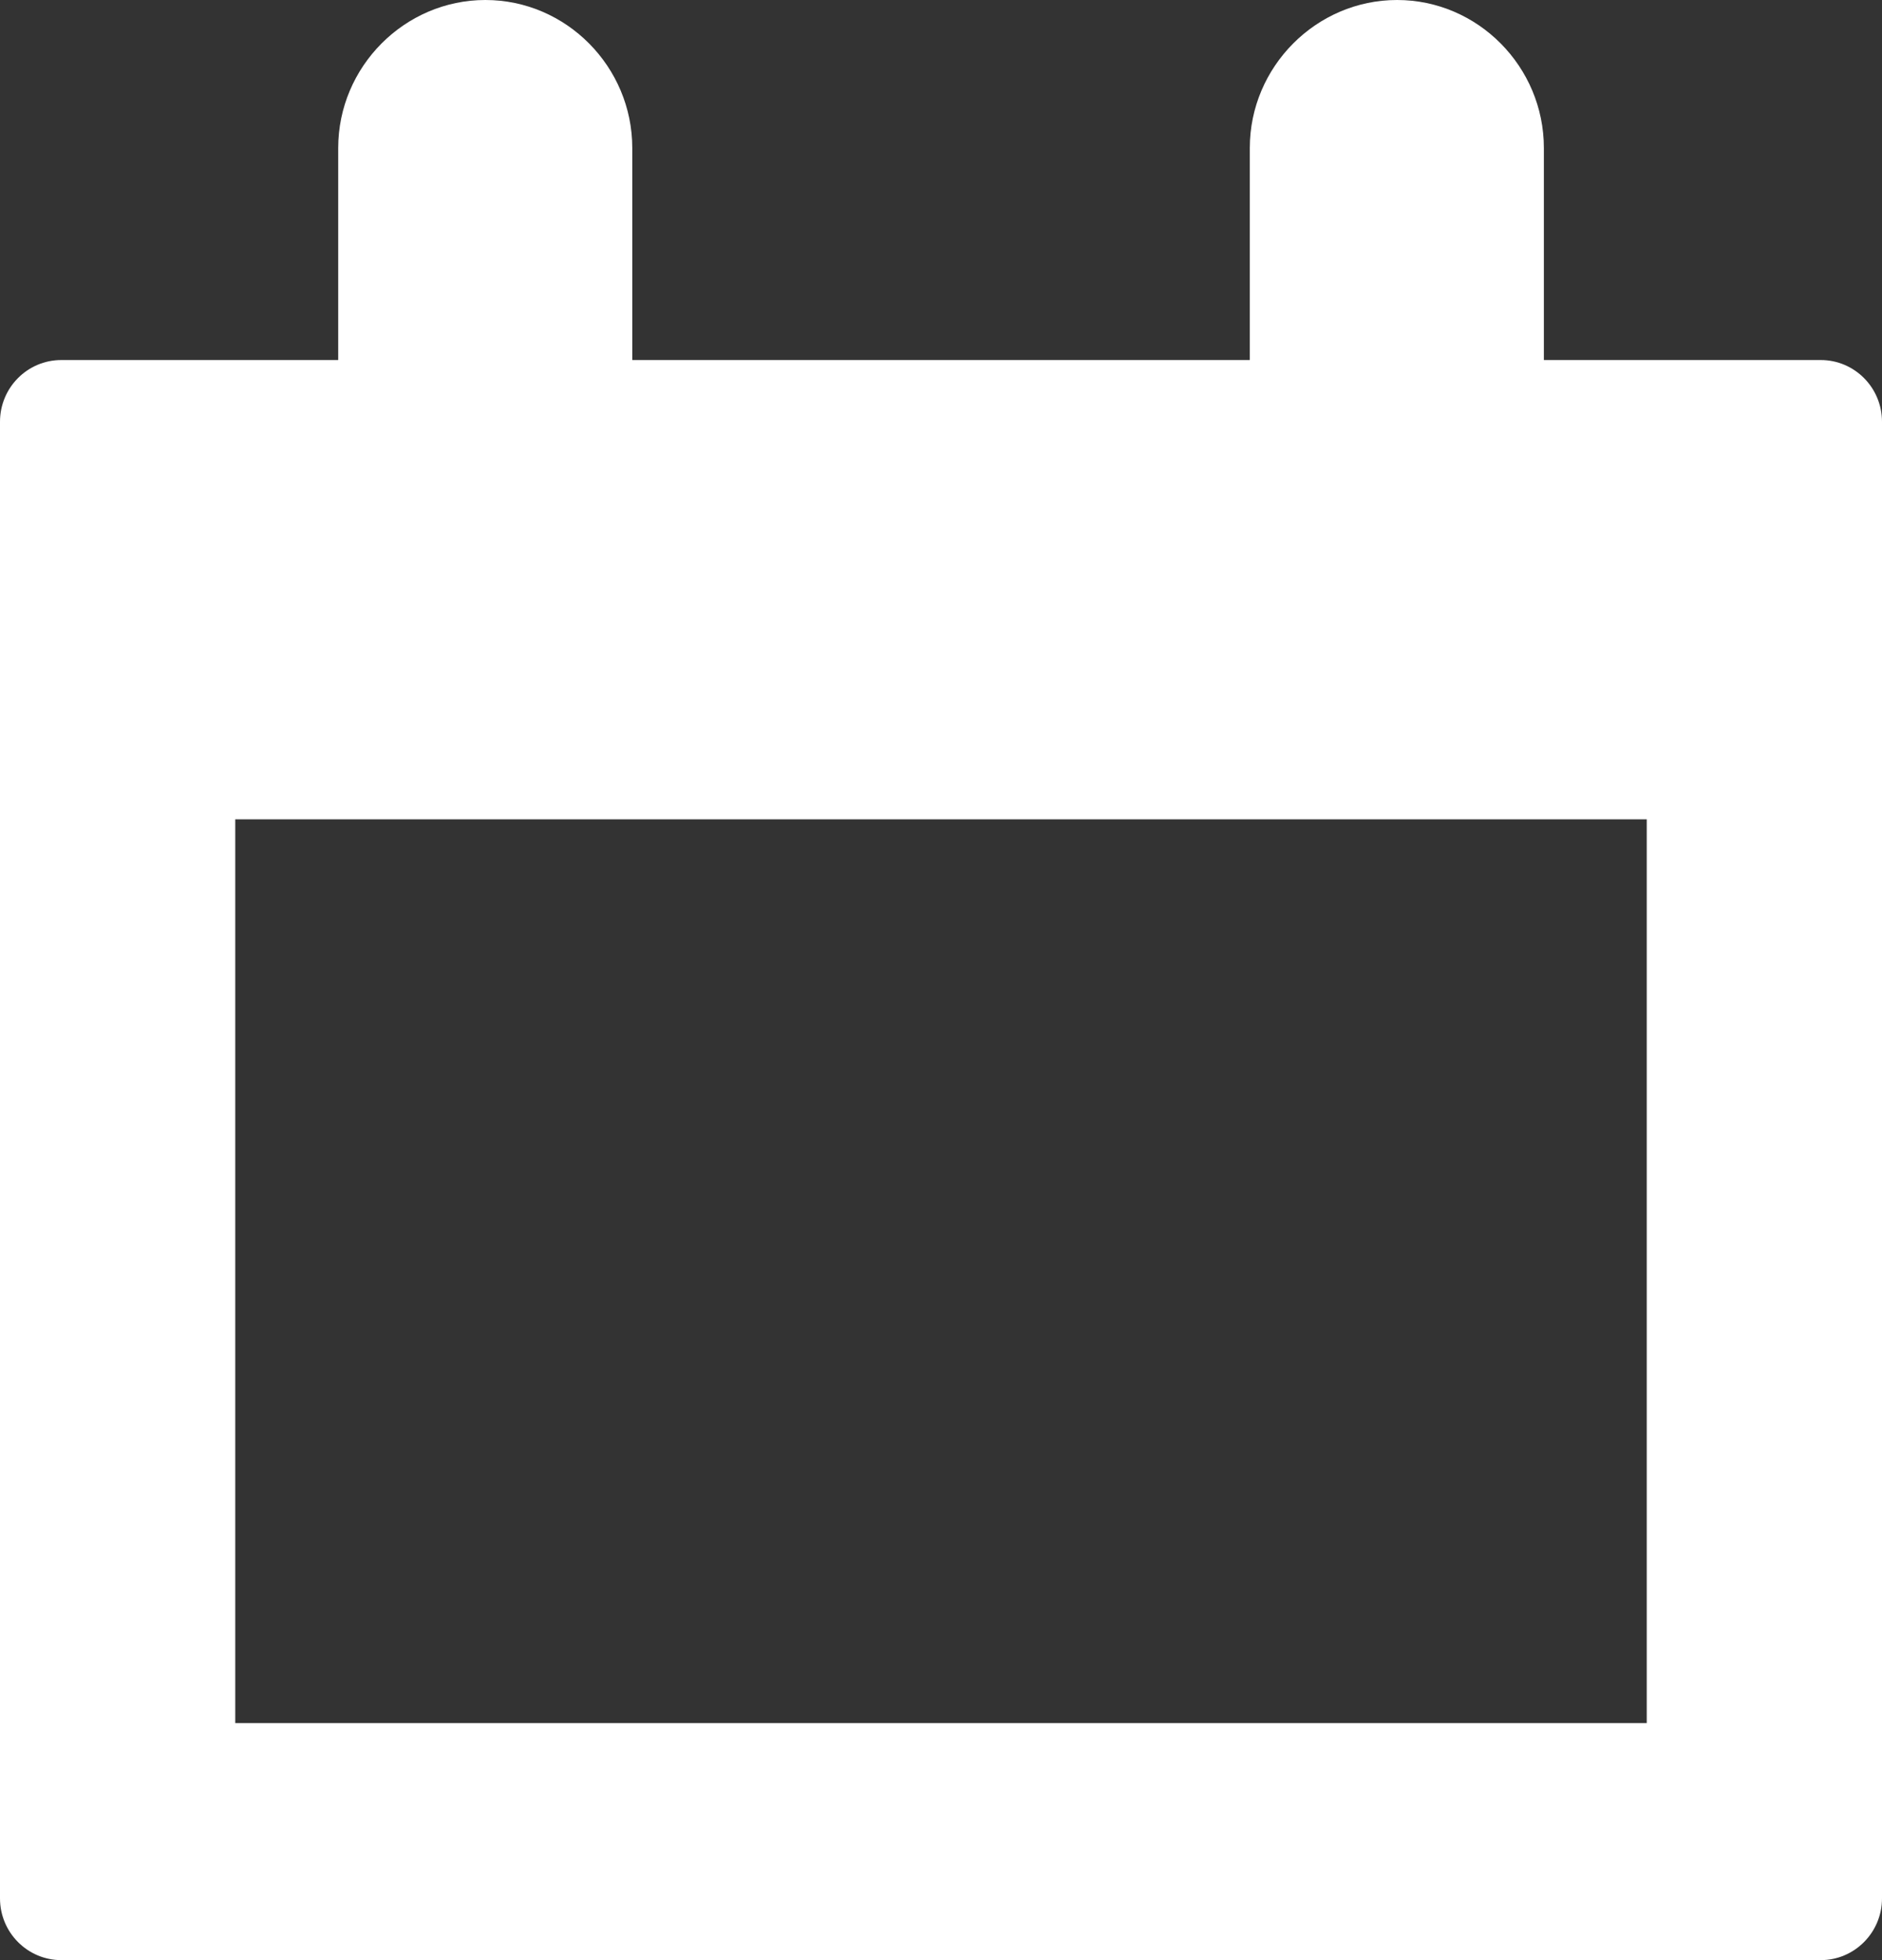 <?xml version="1.0" encoding="utf-8"?>
<!-- Generator: Adobe Illustrator 12.0.0, SVG Export Plug-In  -->
<!DOCTYPE svg PUBLIC "-//W3C//DTD SVG 1.1//EN" "http://www.w3.org/Graphics/SVG/1.1/DTD/svg11.dtd">
<svg  version="1.1" xmlns="http://www.w3.org/2000/svg" xmlns:xlink="http://www.w3.org/1999/xlink" xmlns:a="http://ns.adobe.com/AdobeSVGViewerExtensions/3.0/"
	 width="24" height="25" viewBox="0 0 24 25" enable-background="new 0 0 24 25" xml:space="preserve">
<rect x="0" y="0" width="24" height="25" fill="#333333" stroke="none"/>
<defs>
</defs>
<g>
	<g>
		<path fill="#FFFFFF" d="M23.219,4.592h-3.531V1.887c0-1.034-0.84-1.887-1.872-1.887s-1.878,0.853-1.878,1.887v2.705H8.063V1.887
			C8.063,0.853,7.222,0,6.19,0C5.158,0,4.313,0.853,4.313,1.887v2.705H0.782C0.35,4.592,0,4.944,0,5.38v18.832
			C0,24.647,0.35,25,0.782,25h22.437C23.65,25,24,24.647,24,24.212V5.38C24,4.944,23.65,4.592,23.219,4.592z M21,21.977H3V10.45h18
			V21.977z"/>
	</g>
</g>
</svg>
